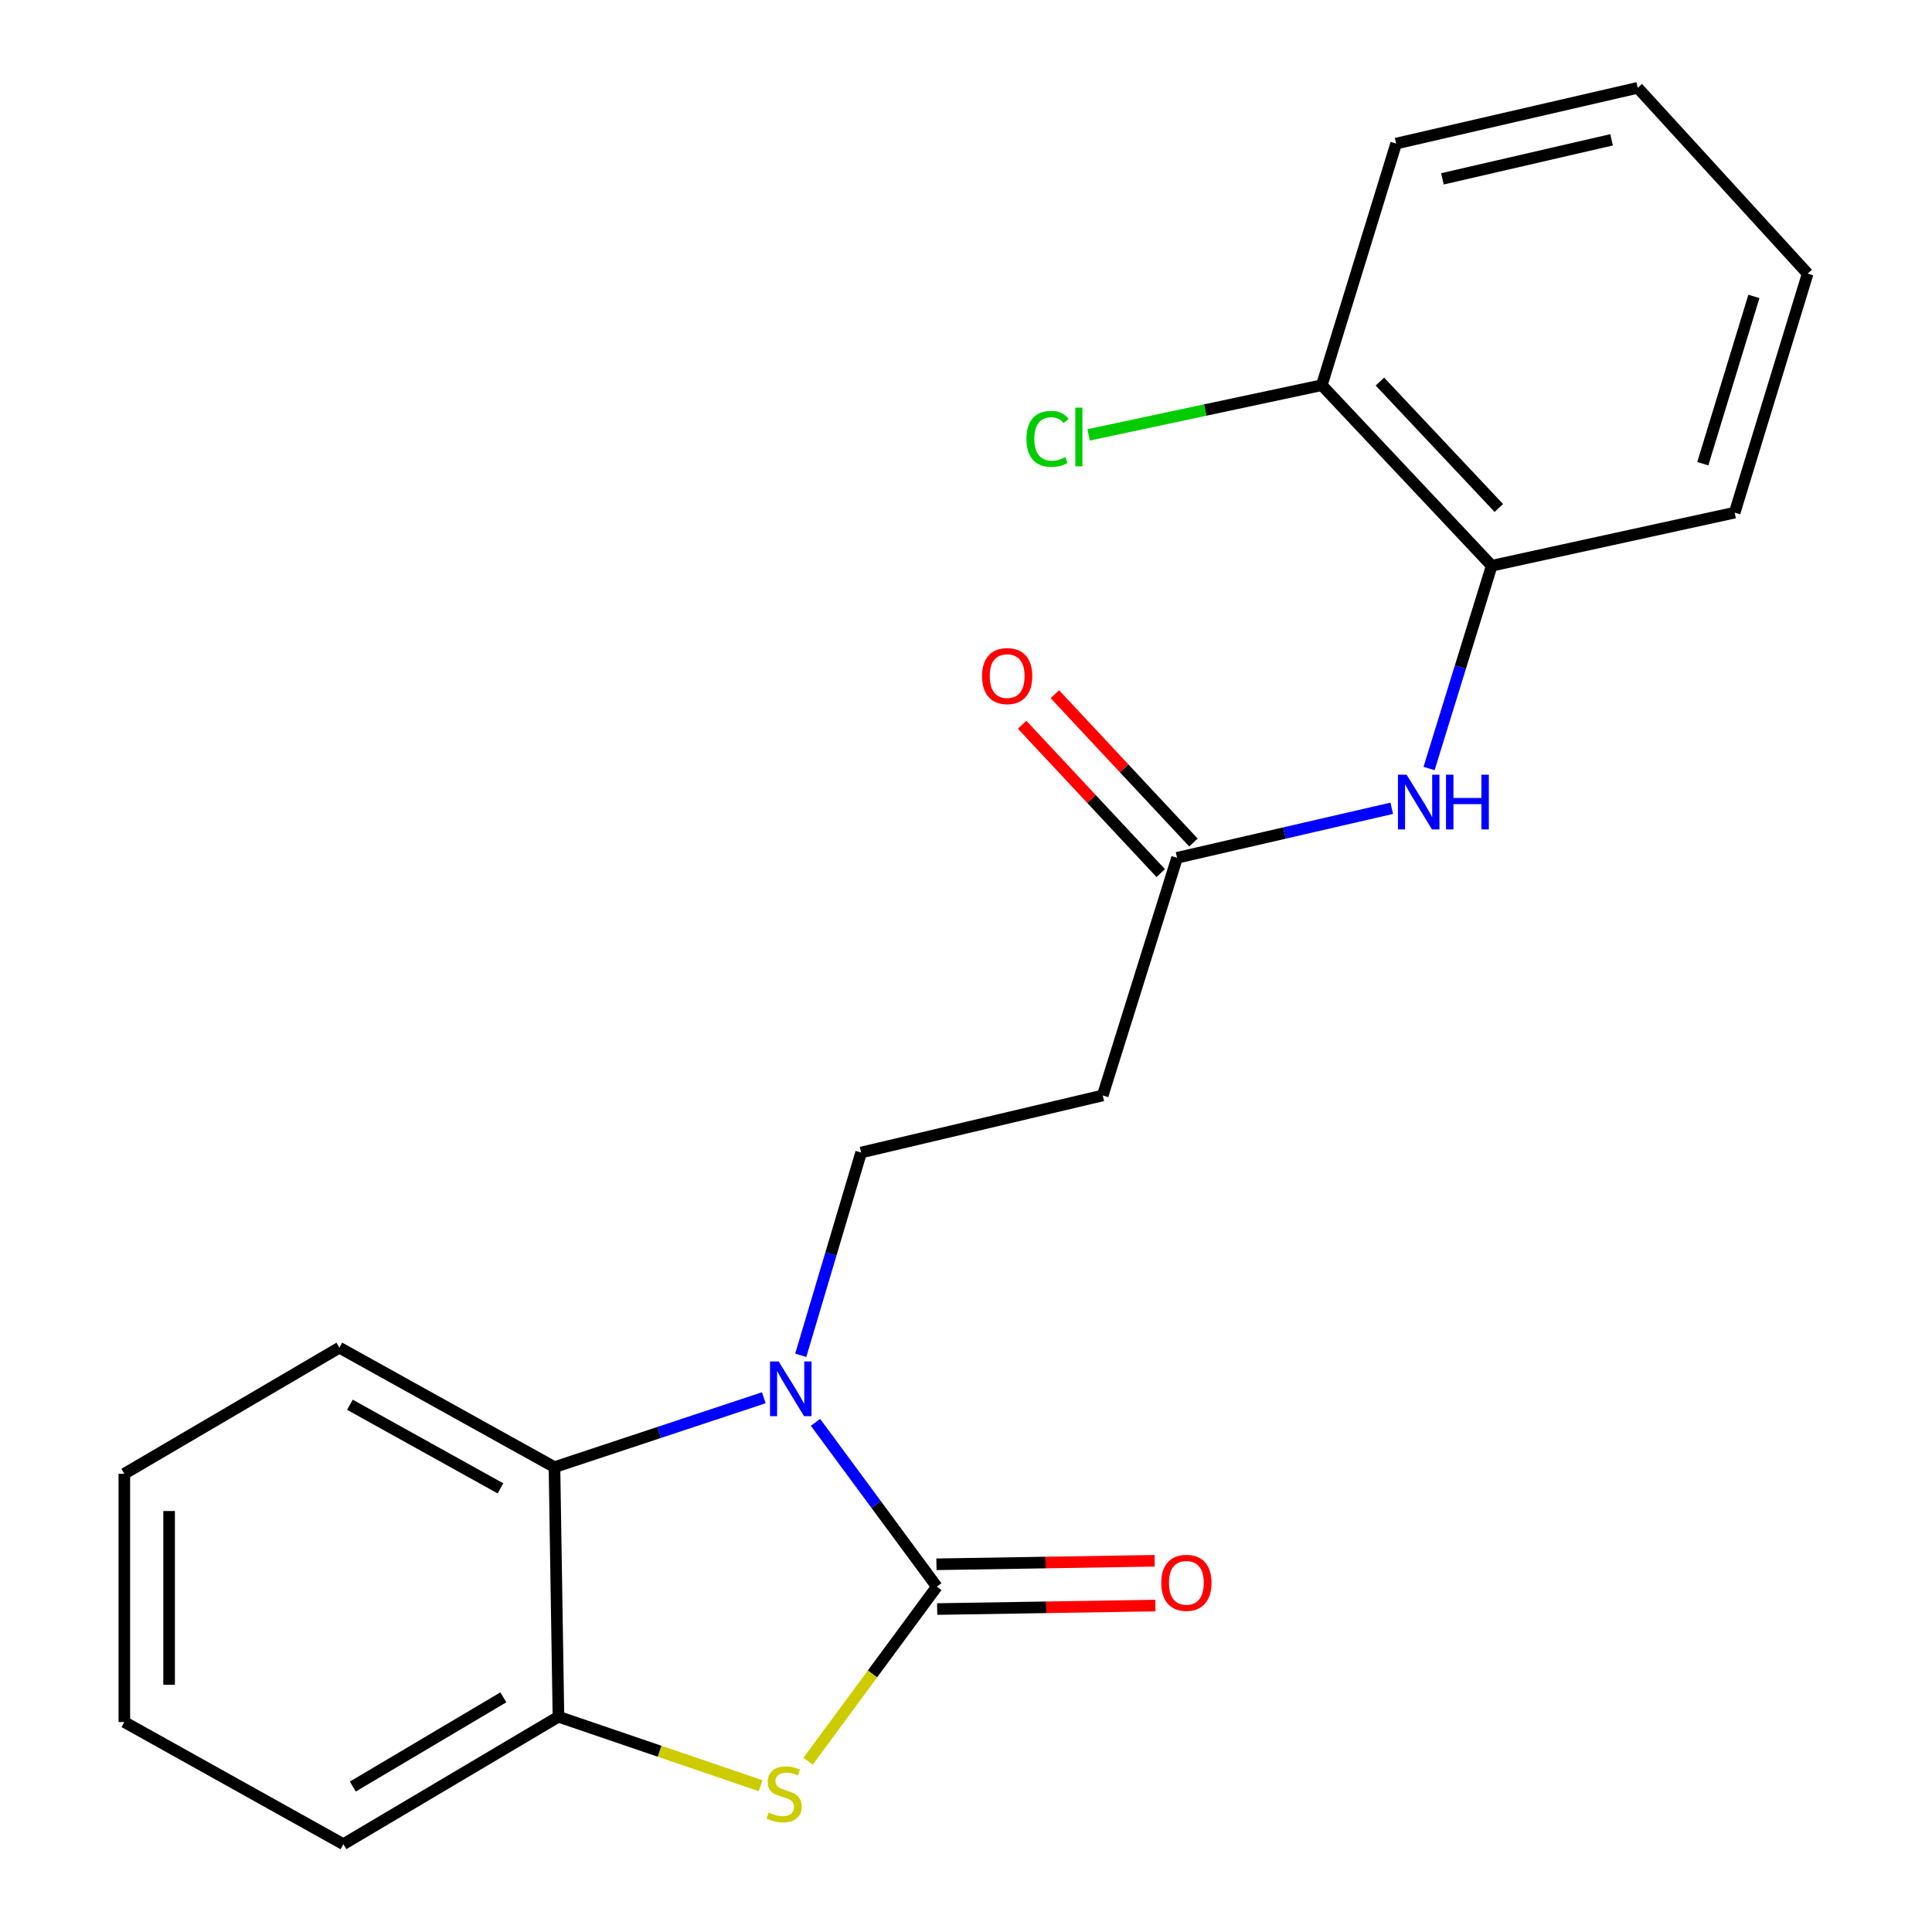 <?xml version='1.0' encoding='iso-8859-1'?>
<svg version='1.1' baseProfile='full'
              xmlns='http://www.w3.org/2000/svg'
                      xmlns:rdkit='http://www.rdkit.org/xml'
                      xmlns:xlink='http://www.w3.org/1999/xlink'
                  xml:space='preserve'
width='1000px' height='1000px' viewBox='0 0 1000 1000'>
<!-- END OF HEADER -->
<rect style='opacity:1.0;fill:#FFFFFF;stroke:none' width='1000' height='1000' x='0' y='0'> </rect>
<path class='bond-0' d='M 484.885,821.256 L 453.493,778.726' style='fill:none;fill-rule:evenodd;stroke:#000000;stroke-width:6px;stroke-linecap:butt;stroke-linejoin:miter;stroke-opacity:1' />
<path class='bond-0' d='M 453.493,778.726 L 422.1,736.195' style='fill:none;fill-rule:evenodd;stroke:#0000FF;stroke-width:6px;stroke-linecap:butt;stroke-linejoin:miter;stroke-opacity:1' />
<path class='bond-1' d='M 484.885,821.256 L 451.578,866.431' style='fill:none;fill-rule:evenodd;stroke:#000000;stroke-width:6px;stroke-linecap:butt;stroke-linejoin:miter;stroke-opacity:1' />
<path class='bond-1' d='M 451.578,866.431 L 418.271,911.606' style='fill:none;fill-rule:evenodd;stroke:#CCCC00;stroke-width:6px;stroke-linecap:butt;stroke-linejoin:miter;stroke-opacity:1' />
<path class='bond-9' d='M 485.071,832.842 L 541.547,831.936' style='fill:none;fill-rule:evenodd;stroke:#000000;stroke-width:6px;stroke-linecap:butt;stroke-linejoin:miter;stroke-opacity:1' />
<path class='bond-9' d='M 541.547,831.936 L 598.024,831.029' style='fill:none;fill-rule:evenodd;stroke:#FF0000;stroke-width:6px;stroke-linecap:butt;stroke-linejoin:miter;stroke-opacity:1' />
<path class='bond-9' d='M 484.699,809.671 L 541.176,808.765' style='fill:none;fill-rule:evenodd;stroke:#000000;stroke-width:6px;stroke-linecap:butt;stroke-linejoin:miter;stroke-opacity:1' />
<path class='bond-9' d='M 541.176,808.765 L 597.652,807.858' style='fill:none;fill-rule:evenodd;stroke:#FF0000;stroke-width:6px;stroke-linecap:butt;stroke-linejoin:miter;stroke-opacity:1' />
<path class='bond-2' d='M 395.338,723.481 L 341.165,741.438' style='fill:none;fill-rule:evenodd;stroke:#0000FF;stroke-width:6px;stroke-linecap:butt;stroke-linejoin:miter;stroke-opacity:1' />
<path class='bond-2' d='M 341.165,741.438 L 286.992,759.394' style='fill:none;fill-rule:evenodd;stroke:#000000;stroke-width:6px;stroke-linecap:butt;stroke-linejoin:miter;stroke-opacity:1' />
<path class='bond-4' d='M 414.466,701.502 L 430.094,649.024' style='fill:none;fill-rule:evenodd;stroke:#0000FF;stroke-width:6px;stroke-linecap:butt;stroke-linejoin:miter;stroke-opacity:1' />
<path class='bond-4' d='M 430.094,649.024 L 445.721,596.546' style='fill:none;fill-rule:evenodd;stroke:#000000;stroke-width:6px;stroke-linecap:butt;stroke-linejoin:miter;stroke-opacity:1' />
<path class='bond-3' d='M 393.696,924.285 L 341.374,906.431' style='fill:none;fill-rule:evenodd;stroke:#CCCC00;stroke-width:6px;stroke-linecap:butt;stroke-linejoin:miter;stroke-opacity:1' />
<path class='bond-3' d='M 341.374,906.431 L 289.052,888.577' style='fill:none;fill-rule:evenodd;stroke:#000000;stroke-width:6px;stroke-linecap:butt;stroke-linejoin:miter;stroke-opacity:1' />
<path class='bond-13' d='M 286.992,759.394 L 175.667,697.558' style='fill:none;fill-rule:evenodd;stroke:#000000;stroke-width:6px;stroke-linecap:butt;stroke-linejoin:miter;stroke-opacity:1' />
<path class='bond-13' d='M 259.041,770.378 L 181.113,727.093' style='fill:none;fill-rule:evenodd;stroke:#000000;stroke-width:6px;stroke-linecap:butt;stroke-linejoin:miter;stroke-opacity:1' />
<path class='bond-21' d='M 286.992,759.394 L 289.052,888.577' style='fill:none;fill-rule:evenodd;stroke:#000000;stroke-width:6px;stroke-linecap:butt;stroke-linejoin:miter;stroke-opacity:1' />
<path class='bond-14' d='M 289.052,888.577 L 177.727,954.545' style='fill:none;fill-rule:evenodd;stroke:#000000;stroke-width:6px;stroke-linecap:butt;stroke-linejoin:miter;stroke-opacity:1' />
<path class='bond-14' d='M 260.539,878.536 L 182.612,924.714' style='fill:none;fill-rule:evenodd;stroke:#000000;stroke-width:6px;stroke-linecap:butt;stroke-linejoin:miter;stroke-opacity:1' />
<path class='bond-7' d='M 445.721,596.546 L 570.771,566.999' style='fill:none;fill-rule:evenodd;stroke:#000000;stroke-width:6px;stroke-linecap:butt;stroke-linejoin:miter;stroke-opacity:1' />
<path class='bond-5' d='M 720.366,418.362 L 664.809,431.179' style='fill:none;fill-rule:evenodd;stroke:#0000FF;stroke-width:6px;stroke-linecap:butt;stroke-linejoin:miter;stroke-opacity:1' />
<path class='bond-5' d='M 664.809,431.179 L 609.253,443.996' style='fill:none;fill-rule:evenodd;stroke:#000000;stroke-width:6px;stroke-linecap:butt;stroke-linejoin:miter;stroke-opacity:1' />
<path class='bond-8' d='M 739.678,397.784 L 755.89,345.304' style='fill:none;fill-rule:evenodd;stroke:#0000FF;stroke-width:6px;stroke-linecap:butt;stroke-linejoin:miter;stroke-opacity:1' />
<path class='bond-8' d='M 755.89,345.304 L 772.102,292.824' style='fill:none;fill-rule:evenodd;stroke:#000000;stroke-width:6px;stroke-linecap:butt;stroke-linejoin:miter;stroke-opacity:1' />
<path class='bond-6' d='M 609.253,443.996 L 570.771,566.999' style='fill:none;fill-rule:evenodd;stroke:#000000;stroke-width:6px;stroke-linecap:butt;stroke-linejoin:miter;stroke-opacity:1' />
<path class='bond-11' d='M 617.72,436.086 L 581.857,397.699' style='fill:none;fill-rule:evenodd;stroke:#000000;stroke-width:6px;stroke-linecap:butt;stroke-linejoin:miter;stroke-opacity:1' />
<path class='bond-11' d='M 581.857,397.699 L 545.995,359.311' style='fill:none;fill-rule:evenodd;stroke:#FF0000;stroke-width:6px;stroke-linecap:butt;stroke-linejoin:miter;stroke-opacity:1' />
<path class='bond-11' d='M 600.786,451.906 L 564.923,413.519' style='fill:none;fill-rule:evenodd;stroke:#000000;stroke-width:6px;stroke-linecap:butt;stroke-linejoin:miter;stroke-opacity:1' />
<path class='bond-11' d='M 564.923,413.519 L 529.061,375.131' style='fill:none;fill-rule:evenodd;stroke:#FF0000;stroke-width:6px;stroke-linecap:butt;stroke-linejoin:miter;stroke-opacity:1' />
<path class='bond-10' d='M 772.102,292.824 L 684.169,199.369' style='fill:none;fill-rule:evenodd;stroke:#000000;stroke-width:6px;stroke-linecap:butt;stroke-linejoin:miter;stroke-opacity:1' />
<path class='bond-10' d='M 775.789,262.926 L 714.237,197.507' style='fill:none;fill-rule:evenodd;stroke:#000000;stroke-width:6px;stroke-linecap:butt;stroke-linejoin:miter;stroke-opacity:1' />
<path class='bond-15' d='M 772.102,292.824 L 897.859,265.337' style='fill:none;fill-rule:evenodd;stroke:#000000;stroke-width:6px;stroke-linecap:butt;stroke-linejoin:miter;stroke-opacity:1' />
<path class='bond-12' d='M 684.169,199.369 L 623.818,212.232' style='fill:none;fill-rule:evenodd;stroke:#000000;stroke-width:6px;stroke-linecap:butt;stroke-linejoin:miter;stroke-opacity:1' />
<path class='bond-12' d='M 623.818,212.232 L 563.466,225.096' style='fill:none;fill-rule:evenodd;stroke:#00CC00;stroke-width:6px;stroke-linecap:butt;stroke-linejoin:miter;stroke-opacity:1' />
<path class='bond-16' d='M 684.169,199.369 L 722.638,74.319' style='fill:none;fill-rule:evenodd;stroke:#000000;stroke-width:6px;stroke-linecap:butt;stroke-linejoin:miter;stroke-opacity:1' />
<path class='bond-17' d='M 175.667,697.558 L 64.354,762.832' style='fill:none;fill-rule:evenodd;stroke:#000000;stroke-width:6px;stroke-linecap:butt;stroke-linejoin:miter;stroke-opacity:1' />
<path class='bond-18' d='M 177.727,954.545 L 64.354,891.319' style='fill:none;fill-rule:evenodd;stroke:#000000;stroke-width:6px;stroke-linecap:butt;stroke-linejoin:miter;stroke-opacity:1' />
<path class='bond-19' d='M 897.859,265.337 L 935.646,141.64' style='fill:none;fill-rule:evenodd;stroke:#000000;stroke-width:6px;stroke-linecap:butt;stroke-linejoin:miter;stroke-opacity:1' />
<path class='bond-19' d='M 881.364,240.012 L 907.815,153.424' style='fill:none;fill-rule:evenodd;stroke:#000000;stroke-width:6px;stroke-linecap:butt;stroke-linejoin:miter;stroke-opacity:1' />
<path class='bond-23' d='M 722.638,74.319 L 847.687,45.455' style='fill:none;fill-rule:evenodd;stroke:#000000;stroke-width:6px;stroke-linecap:butt;stroke-linejoin:miter;stroke-opacity:1' />
<path class='bond-23' d='M 746.607,92.57 L 834.142,72.365' style='fill:none;fill-rule:evenodd;stroke:#000000;stroke-width:6px;stroke-linecap:butt;stroke-linejoin:miter;stroke-opacity:1' />
<path class='bond-22' d='M 64.354,762.832 L 64.354,891.319' style='fill:none;fill-rule:evenodd;stroke:#000000;stroke-width:6px;stroke-linecap:butt;stroke-linejoin:miter;stroke-opacity:1' />
<path class='bond-22' d='M 87.528,782.105 L 87.528,872.046' style='fill:none;fill-rule:evenodd;stroke:#000000;stroke-width:6px;stroke-linecap:butt;stroke-linejoin:miter;stroke-opacity:1' />
<path class='bond-20' d='M 935.646,141.64 L 847.687,45.455' style='fill:none;fill-rule:evenodd;stroke:#000000;stroke-width:6px;stroke-linecap:butt;stroke-linejoin:miter;stroke-opacity:1' />
<path  class='atom-1' d='M 403.039 704.693
L 412.319 719.693
Q 413.239 721.173, 414.719 723.853
Q 416.199 726.533, 416.279 726.693
L 416.279 704.693
L 420.039 704.693
L 420.039 733.013
L 416.159 733.013
L 406.199 716.613
Q 405.039 714.693, 403.799 712.493
Q 402.599 710.293, 402.239 709.613
L 402.239 733.013
L 398.559 733.013
L 398.559 704.693
L 403.039 704.693
' fill='#0000FF'/>
<path  class='atom-2' d='M 397.862 938.156
Q 398.182 938.276, 399.502 938.836
Q 400.822 939.396, 402.262 939.756
Q 403.742 940.076, 405.182 940.076
Q 407.862 940.076, 409.422 938.796
Q 410.982 937.476, 410.982 935.196
Q 410.982 933.636, 410.182 932.676
Q 409.422 931.716, 408.222 931.196
Q 407.022 930.676, 405.022 930.076
Q 402.502 929.316, 400.982 928.596
Q 399.502 927.876, 398.422 926.356
Q 397.382 924.836, 397.382 922.276
Q 397.382 918.716, 399.782 916.516
Q 402.222 914.316, 407.022 914.316
Q 410.302 914.316, 414.022 915.876
L 413.102 918.956
Q 409.702 917.556, 407.142 917.556
Q 404.382 917.556, 402.862 918.716
Q 401.342 919.836, 401.382 921.796
Q 401.382 923.316, 402.142 924.236
Q 402.942 925.156, 404.062 925.676
Q 405.222 926.196, 407.142 926.796
Q 409.702 927.596, 411.222 928.396
Q 412.742 929.196, 413.822 930.836
Q 414.942 932.436, 414.942 935.196
Q 414.942 939.116, 412.302 941.236
Q 409.702 943.316, 405.342 943.316
Q 402.822 943.316, 400.902 942.756
Q 399.022 942.236, 396.782 941.316
L 397.862 938.156
' fill='#CCCC00'/>
<path  class='atom-6' d='M 728.055 400.984
L 737.335 415.984
Q 738.255 417.464, 739.735 420.144
Q 741.215 422.824, 741.295 422.984
L 741.295 400.984
L 745.055 400.984
L 745.055 429.304
L 741.175 429.304
L 731.215 412.904
Q 730.055 410.984, 728.815 408.784
Q 727.615 406.584, 727.255 405.904
L 727.255 429.304
L 723.575 429.304
L 723.575 400.984
L 728.055 400.984
' fill='#0000FF'/>
<path  class='atom-6' d='M 748.455 400.984
L 752.295 400.984
L 752.295 413.024
L 766.775 413.024
L 766.775 400.984
L 770.615 400.984
L 770.615 429.304
L 766.775 429.304
L 766.775 416.224
L 752.295 416.224
L 752.295 429.304
L 748.455 429.304
L 748.455 400.984
' fill='#0000FF'/>
<path  class='atom-10' d='M 601.068 819.263
Q 601.068 812.463, 604.428 808.663
Q 607.788 804.863, 614.068 804.863
Q 620.348 804.863, 623.708 808.663
Q 627.068 812.463, 627.068 819.263
Q 627.068 826.143, 623.668 830.063
Q 620.268 833.943, 614.068 833.943
Q 607.828 833.943, 604.428 830.063
Q 601.068 826.183, 601.068 819.263
M 614.068 830.743
Q 618.388 830.743, 620.708 827.863
Q 623.068 824.943, 623.068 819.263
Q 623.068 813.703, 620.708 810.903
Q 618.388 808.063, 614.068 808.063
Q 609.748 808.063, 607.388 810.863
Q 605.068 813.663, 605.068 819.263
Q 605.068 824.983, 607.388 827.863
Q 609.748 830.743, 614.068 830.743
' fill='#FF0000'/>
<path  class='atom-12' d='M 508.307 349.938
Q 508.307 343.138, 511.667 339.338
Q 515.027 335.538, 521.307 335.538
Q 527.587 335.538, 530.947 339.338
Q 534.307 343.138, 534.307 349.938
Q 534.307 356.818, 530.907 360.738
Q 527.507 364.618, 521.307 364.618
Q 515.067 364.618, 511.667 360.738
Q 508.307 356.858, 508.307 349.938
M 521.307 361.418
Q 525.627 361.418, 527.947 358.538
Q 530.307 355.618, 530.307 349.938
Q 530.307 344.378, 527.947 341.578
Q 525.627 338.738, 521.307 338.738
Q 516.987 338.738, 514.627 341.538
Q 512.307 344.338, 512.307 349.938
Q 512.307 355.658, 514.627 358.538
Q 516.987 361.418, 521.307 361.418
' fill='#FF0000'/>
<path  class='atom-13' d='M 531.291 227.153
Q 531.291 220.113, 534.571 216.433
Q 537.891 212.713, 544.171 212.713
Q 550.011 212.713, 553.131 216.833
L 550.491 218.993
Q 548.211 215.993, 544.171 215.993
Q 539.891 215.993, 537.611 218.873
Q 535.371 221.713, 535.371 227.153
Q 535.371 232.753, 537.691 235.633
Q 540.051 238.513, 544.611 238.513
Q 547.731 238.513, 551.371 236.633
L 552.491 239.633
Q 551.011 240.593, 548.771 241.153
Q 546.531 241.713, 544.051 241.713
Q 537.891 241.713, 534.571 237.953
Q 531.291 234.193, 531.291 227.153
' fill='#00CC00'/>
<path  class='atom-13' d='M 556.571 210.993
L 560.251 210.993
L 560.251 241.353
L 556.571 241.353
L 556.571 210.993
' fill='#00CC00'/>
</svg>
